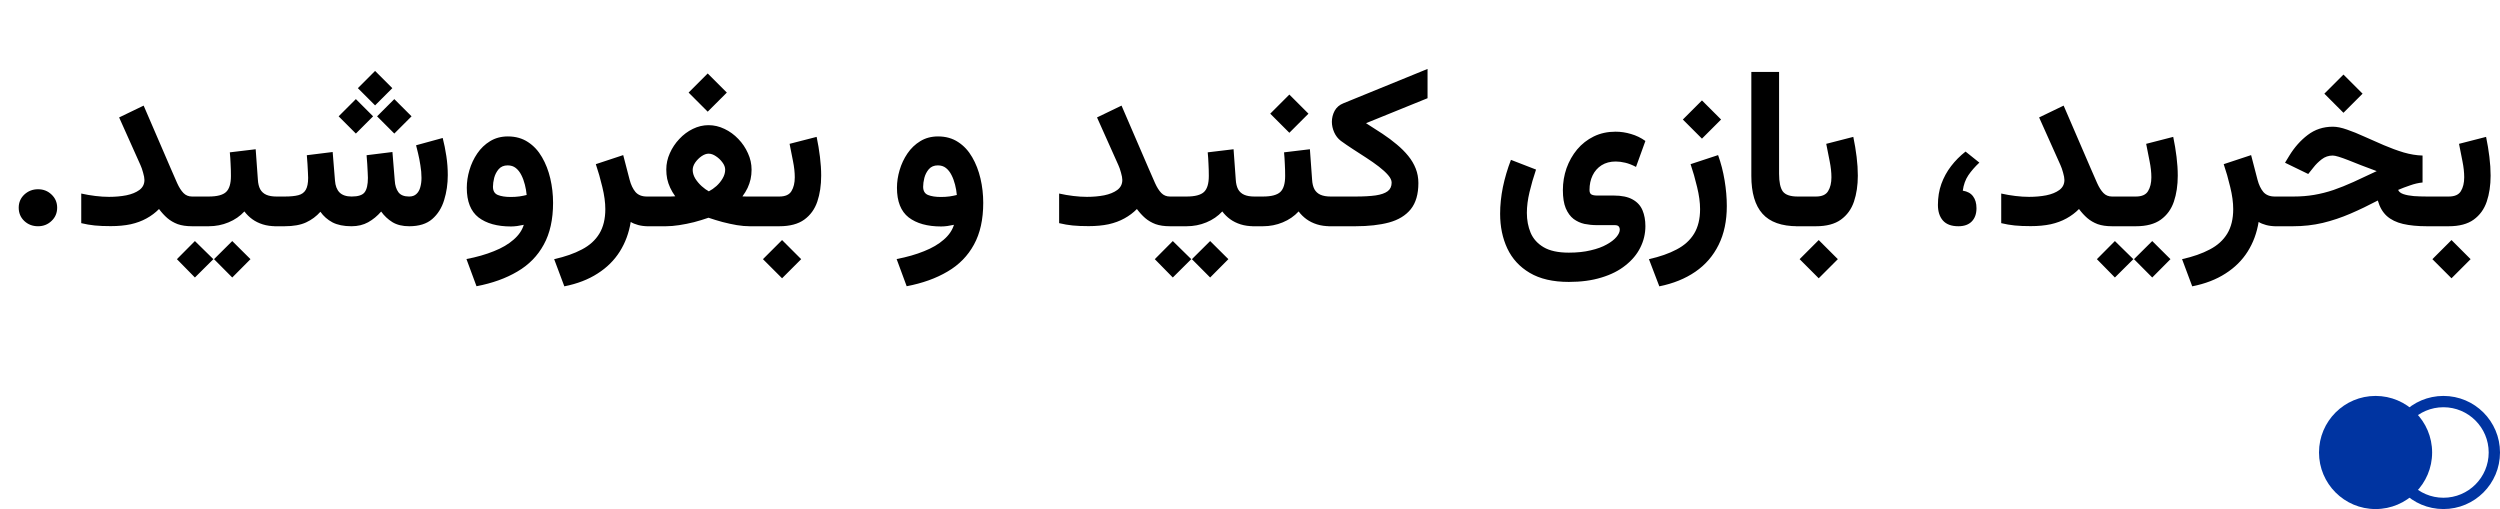<?xml version="1.0" encoding="UTF-8"?> <svg xmlns="http://www.w3.org/2000/svg" width="221" height="45" viewBox="0 0 221 45" fill="none"><path d="M1.654 18.359C1.654 17.897 1.82 17.51 2.152 17.197C2.491 16.885 2.895 16.729 3.363 16.729C3.832 16.729 4.229 16.885 4.555 17.197C4.887 17.51 5.053 17.897 5.053 18.359C5.053 18.828 4.887 19.219 4.555 19.531C4.229 19.844 3.832 20 3.363 20C2.882 20 2.475 19.844 2.143 19.531C1.817 19.219 1.654 18.828 1.654 18.359ZM12.768 15.908C12.768 15.745 12.729 15.531 12.65 15.264C12.579 14.997 12.501 14.772 12.416 14.59L10.531 10.381L12.699 9.336L15.082 14.863C15.297 15.365 15.489 15.804 15.658 16.182C15.828 16.559 16.013 16.852 16.215 17.061C16.417 17.269 16.671 17.373 16.977 17.373H17.387V20H16.977C16.482 20 16.059 19.938 15.707 19.814C15.362 19.684 15.056 19.505 14.789 19.277C14.529 19.049 14.284 18.783 14.057 18.477C13.738 18.802 13.37 19.079 12.953 19.307C12.543 19.535 12.078 19.707 11.557 19.824C11.036 19.935 10.447 19.99 9.789 19.99C9.242 19.99 8.77 19.971 8.373 19.932C7.982 19.893 7.585 19.824 7.182 19.727V17.109C7.585 17.201 8.002 17.272 8.432 17.324C8.861 17.376 9.265 17.402 9.643 17.402C10.183 17.402 10.691 17.357 11.166 17.266C11.641 17.168 12.025 17.012 12.318 16.797C12.618 16.576 12.768 16.279 12.768 15.908ZM16.977 17.373H17.758V20H16.977V17.373ZM20.531 21.309L22.143 22.91L20.531 24.531L18.92 22.91L20.531 21.309ZM17.23 21.309L18.861 22.91L17.23 24.531L15.639 22.91L17.23 21.309ZM20.316 13.467L22.602 13.193L22.797 15.889C22.816 16.227 22.885 16.507 23.002 16.729C23.126 16.95 23.305 17.113 23.539 17.217C23.773 17.321 24.073 17.373 24.438 17.373H24.643V20H24.418C23.975 20 23.578 19.945 23.227 19.834C22.875 19.723 22.566 19.57 22.299 19.375C22.032 19.18 21.801 18.952 21.605 18.691C21.221 19.108 20.753 19.43 20.199 19.658C19.652 19.886 19.07 20 18.451 20H17.514V17.373H18.451C19.187 17.373 19.698 17.24 19.984 16.973C20.271 16.706 20.414 16.234 20.414 15.557C20.414 15.192 20.404 14.837 20.385 14.492C20.372 14.141 20.349 13.799 20.316 13.467ZM33.158 6.27L34.682 7.793L33.158 9.316L31.635 7.793L33.158 6.27ZM34.857 8.76L36.381 10.283L34.857 11.807L33.334 10.283L34.857 8.76ZM31.459 8.76L32.982 10.283L31.459 11.807L29.936 10.283L31.459 8.76ZM31.068 20C30.391 20 29.831 19.886 29.389 19.658C28.953 19.424 28.598 19.111 28.324 18.721C27.973 19.118 27.553 19.43 27.064 19.658C26.576 19.886 25.941 20 25.16 20H24.262V17.373H25.18C25.674 17.373 26.072 17.334 26.371 17.256C26.671 17.178 26.889 17.021 27.025 16.787C27.169 16.546 27.24 16.191 27.24 15.723C27.24 15.618 27.234 15.456 27.221 15.234C27.214 15.013 27.201 14.769 27.182 14.502C27.162 14.229 27.143 13.968 27.123 13.721L29.408 13.438L29.613 15.967C29.646 16.422 29.779 16.771 30.014 17.012C30.255 17.253 30.613 17.373 31.088 17.373C31.661 17.373 32.042 17.249 32.23 17.002C32.426 16.748 32.523 16.322 32.523 15.723C32.523 15.625 32.517 15.466 32.504 15.244C32.497 15.023 32.484 14.775 32.465 14.502C32.445 14.229 32.426 13.968 32.406 13.721L34.691 13.438L34.897 15.967C34.922 16.39 35.03 16.732 35.219 16.992C35.408 17.246 35.723 17.373 36.166 17.373C36.44 17.373 36.654 17.298 36.81 17.148C36.973 16.999 37.087 16.8 37.152 16.553C37.224 16.299 37.26 16.022 37.26 15.723C37.26 15.358 37.227 14.987 37.162 14.609C37.103 14.225 37.035 13.874 36.957 13.555C36.879 13.236 36.82 12.998 36.781 12.842L39.135 12.197C39.265 12.699 39.372 13.232 39.457 13.799C39.542 14.359 39.584 14.919 39.584 15.479C39.584 16.26 39.477 16.995 39.262 17.686C39.053 18.376 38.702 18.936 38.207 19.365C37.719 19.788 37.042 20 36.176 20C35.583 20 35.089 19.88 34.691 19.639C34.294 19.391 33.962 19.079 33.695 18.701C33.357 19.092 32.973 19.408 32.543 19.648C32.12 19.883 31.628 20 31.068 20ZM48.891 17.93C48.891 19.401 48.617 20.631 48.07 21.621C47.53 22.617 46.752 23.412 45.736 24.004C44.727 24.603 43.523 25.036 42.123 25.303L41.234 22.9C42.146 22.725 42.953 22.494 43.656 22.207C44.366 21.927 44.945 21.588 45.395 21.191C45.85 20.801 46.153 20.361 46.303 19.873C46.12 19.912 45.925 19.948 45.717 19.98C45.515 20.006 45.333 20.02 45.17 20.02C43.953 20.02 42.995 19.753 42.299 19.219C41.609 18.678 41.264 17.806 41.264 16.602C41.264 16.087 41.342 15.566 41.498 15.039C41.654 14.505 41.885 14.014 42.191 13.565C42.497 13.115 42.875 12.754 43.324 12.48C43.78 12.2 44.304 12.06 44.897 12.06C45.58 12.06 46.172 12.227 46.674 12.559C47.175 12.884 47.589 13.33 47.914 13.896C48.24 14.456 48.484 15.085 48.647 15.781C48.809 16.478 48.891 17.194 48.891 17.93ZM45.15 17.412C45.424 17.412 45.681 17.396 45.922 17.363C46.169 17.324 46.381 17.282 46.557 17.236C46.531 16.937 46.478 16.634 46.4 16.328C46.322 16.016 46.218 15.732 46.088 15.479C45.958 15.218 45.795 15.01 45.6 14.854C45.404 14.697 45.163 14.619 44.877 14.619C44.545 14.619 44.281 14.73 44.086 14.951C43.897 15.172 43.764 15.43 43.685 15.723C43.614 16.016 43.578 16.276 43.578 16.504C43.578 16.875 43.721 17.119 44.008 17.236C44.301 17.354 44.682 17.412 45.15 17.412ZM57.289 20C56.977 20 56.687 19.964 56.42 19.893C56.153 19.821 55.932 19.73 55.756 19.619C55.6 20.589 55.277 21.462 54.789 22.236C54.301 23.011 53.647 23.659 52.826 24.18C52.012 24.707 51.033 25.085 49.887 25.312L48.988 22.91C49.952 22.695 50.769 22.409 51.44 22.051C52.117 21.699 52.631 21.234 52.982 20.654C53.334 20.075 53.51 19.352 53.51 18.486C53.51 17.9 53.422 17.249 53.246 16.533C53.077 15.817 52.885 15.143 52.67 14.512L55.092 13.711L55.658 15.889C55.775 16.338 55.948 16.699 56.176 16.973C56.41 17.24 56.745 17.373 57.182 17.373H57.562V20H57.289ZM62.562 6.494L64.252 8.184L62.562 9.873L60.873 8.184L62.562 6.494ZM62.641 13.584C62.445 13.584 62.237 13.659 62.016 13.809C61.801 13.958 61.615 14.144 61.459 14.365C61.309 14.587 61.234 14.805 61.234 15.02C61.234 15.273 61.309 15.527 61.459 15.781C61.615 16.029 61.804 16.253 62.025 16.455C62.253 16.657 62.465 16.81 62.66 16.914C62.888 16.797 63.113 16.641 63.334 16.445C63.555 16.244 63.738 16.019 63.881 15.771C64.031 15.518 64.106 15.26 64.106 15C64.106 14.785 64.024 14.57 63.861 14.355C63.705 14.141 63.513 13.958 63.285 13.809C63.064 13.659 62.849 13.584 62.641 13.584ZM66.439 15C66.439 15.293 66.41 15.573 66.352 15.84C66.293 16.1 66.205 16.357 66.088 16.611C65.971 16.859 65.818 17.109 65.629 17.363C65.759 17.37 65.88 17.373 65.99 17.373C66.101 17.373 66.205 17.373 66.303 17.373C66.4 17.373 66.492 17.373 66.576 17.373H67.514V20H66.264C65.925 20 65.551 19.967 65.141 19.902C64.731 19.831 64.311 19.74 63.881 19.629C63.451 19.512 63.035 19.385 62.631 19.248C62.221 19.391 61.794 19.521 61.352 19.639C60.909 19.749 60.473 19.837 60.043 19.902C59.62 19.967 59.229 20 58.871 20H57.172V17.373H58.607C58.725 17.373 58.835 17.373 58.94 17.373C59.05 17.373 59.164 17.373 59.281 17.373C59.405 17.366 59.542 17.36 59.691 17.354C59.509 17.1 59.359 16.846 59.242 16.592C59.125 16.338 59.037 16.078 58.978 15.81C58.926 15.544 58.9 15.267 58.9 14.98C58.9 14.486 59.005 14.007 59.213 13.545C59.421 13.076 59.701 12.656 60.053 12.285C60.404 11.908 60.801 11.611 61.244 11.396C61.693 11.175 62.156 11.065 62.631 11.065C63.119 11.065 63.591 11.175 64.047 11.396C64.503 11.611 64.909 11.908 65.268 12.285C65.626 12.656 65.909 13.076 66.117 13.545C66.332 14.007 66.439 14.492 66.439 15ZM67.123 17.373H67.592V20H67.123V17.373ZM69.135 21.221L70.824 22.91L69.135 24.6L67.445 22.91L69.135 21.221ZM68.891 20H67.328V17.373H68.891C69.418 17.373 69.776 17.213 69.965 16.895C70.16 16.576 70.258 16.169 70.258 15.674C70.258 15.238 70.206 14.762 70.102 14.248C70.004 13.727 69.903 13.216 69.799 12.715L72.191 12.1C72.315 12.692 72.413 13.281 72.484 13.867C72.556 14.447 72.592 15 72.592 15.527C72.592 16.38 72.478 17.145 72.25 17.822C72.022 18.493 71.638 19.023 71.098 19.414C70.557 19.805 69.822 20 68.891 20ZM86.918 17.93C86.918 19.401 86.644 20.631 86.098 21.621C85.557 22.617 84.779 23.412 83.764 24.004C82.755 24.603 81.55 25.036 80.15 25.303L79.262 22.9C80.173 22.725 80.981 22.494 81.684 22.207C82.393 21.927 82.973 21.588 83.422 21.191C83.878 20.801 84.18 20.361 84.33 19.873C84.148 19.912 83.953 19.948 83.744 19.98C83.542 20.006 83.36 20.02 83.197 20.02C81.98 20.02 81.023 19.753 80.326 19.219C79.636 18.678 79.291 17.806 79.291 16.602C79.291 16.087 79.369 15.566 79.525 15.039C79.682 14.505 79.913 14.014 80.219 13.565C80.525 13.115 80.902 12.754 81.352 12.48C81.807 12.2 82.331 12.06 82.924 12.06C83.607 12.06 84.2 12.227 84.701 12.559C85.203 12.884 85.616 13.33 85.941 13.896C86.267 14.456 86.511 15.085 86.674 15.781C86.837 16.478 86.918 17.194 86.918 17.93ZM83.178 17.412C83.451 17.412 83.708 17.396 83.949 17.363C84.197 17.324 84.408 17.282 84.584 17.236C84.558 16.937 84.506 16.634 84.428 16.328C84.35 16.016 84.245 15.732 84.115 15.479C83.985 15.218 83.822 15.01 83.627 14.854C83.432 14.697 83.191 14.619 82.904 14.619C82.572 14.619 82.309 14.73 82.113 14.951C81.924 15.172 81.791 15.43 81.713 15.723C81.641 16.016 81.606 16.276 81.606 16.504C81.606 16.875 81.749 17.119 82.035 17.236C82.328 17.354 82.709 17.412 83.178 17.412ZM99.213 15.908C99.213 15.745 99.174 15.531 99.096 15.264C99.024 14.997 98.946 14.772 98.861 14.59L96.977 10.381L99.144 9.336L101.527 14.863C101.742 15.365 101.934 15.804 102.104 16.182C102.273 16.559 102.458 16.852 102.66 17.061C102.862 17.269 103.116 17.373 103.422 17.373H103.832V20H103.422C102.927 20 102.504 19.938 102.152 19.814C101.807 19.684 101.501 19.505 101.234 19.277C100.974 19.049 100.73 18.783 100.502 18.477C100.183 18.802 99.815 19.079 99.398 19.307C98.988 19.535 98.523 19.707 98.002 19.824C97.481 19.935 96.892 19.99 96.234 19.99C95.688 19.99 95.216 19.971 94.818 19.932C94.428 19.893 94.031 19.824 93.627 19.727V17.109C94.031 17.201 94.447 17.272 94.877 17.324C95.307 17.376 95.71 17.402 96.088 17.402C96.628 17.402 97.136 17.357 97.611 17.266C98.087 17.168 98.471 17.012 98.764 16.797C99.063 16.576 99.213 16.279 99.213 15.908ZM103.422 17.373H104.203V20H103.422V17.373ZM106.977 21.309L108.588 22.91L106.977 24.531L105.365 22.91L106.977 21.309ZM103.676 21.309L105.307 22.91L103.676 24.531L102.084 22.91L103.676 21.309ZM106.762 13.467L109.047 13.193L109.242 15.889C109.262 16.227 109.33 16.507 109.447 16.729C109.571 16.95 109.75 17.113 109.984 17.217C110.219 17.321 110.518 17.373 110.883 17.373H111.088V20H110.863C110.421 20 110.023 19.945 109.672 19.834C109.32 19.723 109.011 19.57 108.744 19.375C108.477 19.18 108.246 18.952 108.051 18.691C107.667 19.108 107.198 19.43 106.645 19.658C106.098 19.886 105.515 20 104.896 20H103.959V17.373H104.896C105.632 17.373 106.143 17.24 106.43 16.973C106.716 16.706 106.859 16.234 106.859 15.557C106.859 15.192 106.85 14.837 106.83 14.492C106.817 14.141 106.794 13.799 106.762 13.467ZM113.51 13.467L115.795 13.193L115.99 15.889C116.01 16.227 116.078 16.507 116.195 16.729C116.319 16.95 116.498 17.113 116.732 17.217C116.967 17.321 117.266 17.373 117.631 17.373H117.836V20H117.611C117.169 20 116.771 19.945 116.42 19.834C116.068 19.723 115.759 19.57 115.492 19.375C115.225 19.18 114.994 18.952 114.799 18.691C114.415 19.108 113.946 19.43 113.393 19.658C112.846 19.886 112.263 20 111.645 20H110.707V17.373H111.645C112.38 17.373 112.891 17.24 113.178 16.973C113.464 16.706 113.607 16.234 113.607 15.557C113.607 15.192 113.598 14.837 113.578 14.492C113.565 14.141 113.542 13.799 113.51 13.467ZM113.979 8.359L115.668 10.049L113.979 11.738L112.289 10.049L113.979 8.359ZM120.756 10.889C121.264 11.208 121.749 11.52 122.211 11.826C122.673 12.132 123.096 12.448 123.48 12.773C123.865 13.092 124.2 13.428 124.486 13.779C124.773 14.131 124.994 14.505 125.15 14.902C125.307 15.3 125.385 15.726 125.385 16.182C125.385 17.165 125.16 17.936 124.711 18.496C124.262 19.049 123.62 19.44 122.787 19.668C121.96 19.889 120.974 20 119.828 20H117.445V17.373H119.818C120.541 17.373 121.137 17.34 121.605 17.275C122.081 17.204 122.436 17.08 122.67 16.904C122.904 16.729 123.021 16.475 123.021 16.143C123.021 15.941 122.917 15.719 122.709 15.479C122.501 15.238 122.227 14.987 121.889 14.727C121.55 14.466 121.179 14.206 120.775 13.945C120.378 13.685 119.981 13.428 119.584 13.174C119.193 12.92 118.842 12.679 118.529 12.451C118.275 12.256 118.08 12.005 117.943 11.699C117.807 11.393 117.738 11.084 117.738 10.771C117.738 10.426 117.82 10.101 117.982 9.795C118.152 9.489 118.409 9.268 118.754 9.131L126.195 6.094V8.682L120.756 10.889ZM138.686 24.922C137.279 24.922 136.127 24.655 135.229 24.121C134.337 23.594 133.676 22.874 133.246 21.963C132.823 21.058 132.611 20.036 132.611 18.896C132.611 18.135 132.693 17.35 132.855 16.543C133.025 15.729 133.262 14.925 133.568 14.131L135.785 14.99C135.557 15.661 135.365 16.325 135.209 16.982C135.053 17.634 134.975 18.245 134.975 18.818C134.975 19.456 135.085 20.042 135.307 20.576C135.535 21.11 135.919 21.537 136.459 21.855C136.999 22.174 137.742 22.334 138.686 22.334C139.415 22.334 140.059 22.266 140.619 22.129C141.186 21.999 141.658 21.826 142.035 21.611C142.413 21.403 142.699 21.182 142.895 20.947C143.09 20.713 143.188 20.498 143.188 20.303C143.188 20.186 143.155 20.088 143.09 20.01C143.025 19.938 142.908 19.902 142.738 19.902H141.156C140.792 19.902 140.43 19.866 140.072 19.795C139.721 19.717 139.398 19.57 139.105 19.355C138.819 19.134 138.588 18.818 138.412 18.408C138.243 17.998 138.158 17.464 138.158 16.807C138.158 16.136 138.266 15.492 138.48 14.873C138.702 14.255 139.014 13.701 139.418 13.213C139.828 12.725 140.32 12.341 140.893 12.06C141.465 11.781 142.107 11.641 142.816 11.641C143.272 11.641 143.728 11.709 144.184 11.846C144.639 11.976 145.062 12.181 145.453 12.461L144.623 14.756C144.291 14.58 143.975 14.456 143.676 14.385C143.376 14.313 143.093 14.277 142.826 14.277C142.344 14.277 141.928 14.388 141.576 14.609C141.231 14.831 140.967 15.13 140.785 15.508C140.603 15.885 140.512 16.315 140.512 16.797C140.512 16.992 140.567 17.122 140.678 17.188C140.795 17.253 140.958 17.285 141.166 17.285H142.641C143.357 17.285 143.92 17.402 144.33 17.637C144.74 17.865 145.03 18.184 145.199 18.594C145.368 18.997 145.453 19.463 145.453 19.99C145.453 20.661 145.303 21.292 145.004 21.885C144.711 22.477 144.275 23.001 143.695 23.457C143.122 23.919 142.416 24.277 141.576 24.531C140.736 24.792 139.773 24.922 138.686 24.922ZM150.453 8.877L152.143 10.566L150.453 12.256L148.764 10.566L150.453 8.877ZM146.684 25.312L145.766 22.91C146.729 22.695 147.546 22.409 148.217 22.051C148.894 21.699 149.408 21.234 149.76 20.654C150.111 20.075 150.287 19.352 150.287 18.486C150.287 17.9 150.199 17.249 150.023 16.533C149.854 15.817 149.662 15.143 149.447 14.512L151.879 13.711C152.133 14.414 152.325 15.159 152.455 15.947C152.585 16.735 152.65 17.49 152.65 18.213C152.65 19.528 152.41 20.671 151.928 21.641C151.446 22.617 150.759 23.412 149.867 24.023C148.975 24.635 147.914 25.065 146.684 25.312ZM154.818 6.357H157.27V15.361C157.27 16.097 157.38 16.618 157.602 16.924C157.829 17.223 158.266 17.373 158.91 17.373H159.154V20H158.91C157.497 20 156.462 19.632 155.805 18.896C155.147 18.161 154.818 17.044 154.818 15.547V6.357ZM158.764 17.373H159.232V20H158.764V17.373ZM160.775 21.221L162.465 22.91L160.775 24.6L159.086 22.91L160.775 21.221ZM160.531 20H158.969V17.373H160.531C161.059 17.373 161.417 17.213 161.605 16.895C161.801 16.576 161.898 16.169 161.898 15.674C161.898 15.238 161.846 14.762 161.742 14.248C161.645 13.727 161.544 13.216 161.439 12.715L163.832 12.1C163.956 12.692 164.053 13.281 164.125 13.867C164.197 14.447 164.232 15 164.232 15.527C164.232 16.38 164.118 17.145 163.891 17.822C163.663 18.493 163.279 19.023 162.738 19.414C162.198 19.805 161.462 20 160.531 20ZM174.975 14.375C174.584 14.74 174.258 15.114 173.998 15.498C173.744 15.876 173.581 16.328 173.51 16.855C173.92 16.921 174.223 17.087 174.418 17.354C174.62 17.62 174.721 17.972 174.721 18.408C174.721 18.903 174.581 19.294 174.301 19.58C174.027 19.86 173.633 20 173.119 20C172.507 20 172.051 19.831 171.752 19.492C171.459 19.154 171.312 18.695 171.312 18.115C171.312 17.445 171.413 16.826 171.615 16.26C171.824 15.687 172.11 15.163 172.475 14.688C172.839 14.212 173.266 13.783 173.754 13.398L174.975 14.375ZM182.494 15.908C182.494 15.745 182.455 15.531 182.377 15.264C182.305 14.997 182.227 14.772 182.143 14.59L180.258 10.381L182.426 9.336L184.809 14.863C185.023 15.365 185.215 15.804 185.385 16.182C185.554 16.559 185.74 16.852 185.941 17.061C186.143 17.269 186.397 17.373 186.703 17.373H187.113V20H186.703C186.208 20 185.785 19.938 185.434 19.814C185.089 19.684 184.783 19.505 184.516 19.277C184.255 19.049 184.011 18.783 183.783 18.477C183.464 18.802 183.096 19.079 182.68 19.307C182.27 19.535 181.804 19.707 181.283 19.824C180.762 19.935 180.173 19.99 179.516 19.99C178.969 19.99 178.497 19.971 178.1 19.932C177.709 19.893 177.312 19.824 176.908 19.727V17.109C177.312 17.201 177.729 17.272 178.158 17.324C178.588 17.376 178.992 17.402 179.369 17.402C179.91 17.402 180.417 17.357 180.893 17.266C181.368 17.168 181.752 17.012 182.045 16.797C182.344 16.576 182.494 16.279 182.494 15.908ZM186.703 17.373H187.484V20H186.703V17.373ZM190.258 21.309L191.869 22.91L190.258 24.531L188.646 22.91L190.258 21.309ZM186.957 21.309L188.588 22.91L186.957 24.531L185.365 22.91L186.957 21.309ZM188.812 20H187.25V17.373H188.812C189.34 17.373 189.698 17.213 189.887 16.895C190.082 16.576 190.18 16.169 190.18 15.674C190.18 15.238 190.128 14.762 190.023 14.248C189.926 13.727 189.825 13.216 189.721 12.715L192.113 12.1C192.237 12.692 192.335 13.281 192.406 13.867C192.478 14.447 192.514 15 192.514 15.527C192.514 16.38 192.4 17.145 192.172 17.822C191.944 18.493 191.56 19.023 191.02 19.414C190.479 19.805 189.743 20 188.812 20ZM201.195 20C200.883 20 200.593 19.964 200.326 19.893C200.059 19.821 199.838 19.73 199.662 19.619C199.506 20.589 199.184 21.462 198.695 22.236C198.207 23.011 197.553 23.659 196.732 24.18C195.919 24.707 194.939 25.085 193.793 25.312L192.895 22.91C193.858 22.695 194.675 22.409 195.346 22.051C196.023 21.699 196.537 21.234 196.889 20.654C197.24 20.075 197.416 19.352 197.416 18.486C197.416 17.9 197.328 17.249 197.152 16.533C196.983 15.817 196.791 15.143 196.576 14.512L198.998 13.711L199.564 15.889C199.682 16.338 199.854 16.699 200.082 16.973C200.316 17.24 200.652 17.373 201.088 17.373H201.469V20H201.195ZM207.162 6.592L208.852 8.281L207.162 9.971L205.473 8.281L207.162 6.592ZM214.154 13.75V16.133C213.803 16.165 213.435 16.25 213.051 16.387C212.667 16.517 212.315 16.65 211.996 16.787C212.061 16.95 212.214 17.074 212.455 17.158C212.702 17.243 213.008 17.301 213.373 17.334C213.744 17.36 214.141 17.373 214.564 17.373H215.102V20H214.525C213.718 20 213.018 19.932 212.426 19.795C211.84 19.658 211.361 19.424 210.99 19.092C210.626 18.76 210.362 18.304 210.199 17.725C209.385 18.154 208.578 18.542 207.777 18.887C206.977 19.232 206.16 19.505 205.326 19.707C204.493 19.902 203.62 20 202.709 20H201.078V17.373H202.738C203.396 17.373 204.008 17.324 204.574 17.227C205.147 17.129 205.714 16.986 206.273 16.797C206.84 16.602 207.432 16.364 208.051 16.084C208.669 15.804 209.353 15.485 210.102 15.127C209.607 14.945 209.148 14.772 208.725 14.609C208.308 14.44 207.93 14.29 207.592 14.16C207.26 14.03 206.977 13.929 206.742 13.857C206.508 13.786 206.332 13.75 206.215 13.75C205.85 13.75 205.525 13.861 205.238 14.082C204.952 14.303 204.711 14.541 204.516 14.795L204.047 15.381L201.996 14.385L202.377 13.76C202.826 13.024 203.367 12.415 203.998 11.934C204.636 11.445 205.378 11.201 206.225 11.201C206.583 11.201 206.999 11.286 207.475 11.455C207.95 11.618 208.464 11.826 209.018 12.08C209.571 12.328 210.141 12.578 210.727 12.832C211.319 13.086 211.905 13.301 212.484 13.477C213.07 13.646 213.627 13.737 214.154 13.75ZM214.701 17.373H215.17V20H214.701V17.373ZM216.713 21.221L218.402 22.91L216.713 24.6L215.023 22.91L216.713 21.221ZM216.469 20H214.906V17.373H216.469C216.996 17.373 217.354 17.213 217.543 16.895C217.738 16.576 217.836 16.169 217.836 15.674C217.836 15.238 217.784 14.762 217.68 14.248C217.582 13.727 217.481 13.216 217.377 12.715L219.77 12.1C219.893 12.692 219.991 13.281 220.062 13.867C220.134 14.447 220.17 15 220.17 15.527C220.17 16.38 220.056 17.145 219.828 17.822C219.6 18.493 219.216 19.023 218.676 19.414C218.135 19.805 217.4 20 216.469 20Z" fill="black"></path><circle cx="216" cy="40" r="4.5" stroke="#0034A1"></circle><circle cx="210" cy="40" r="5" fill="#0034A1"></circle></svg> 